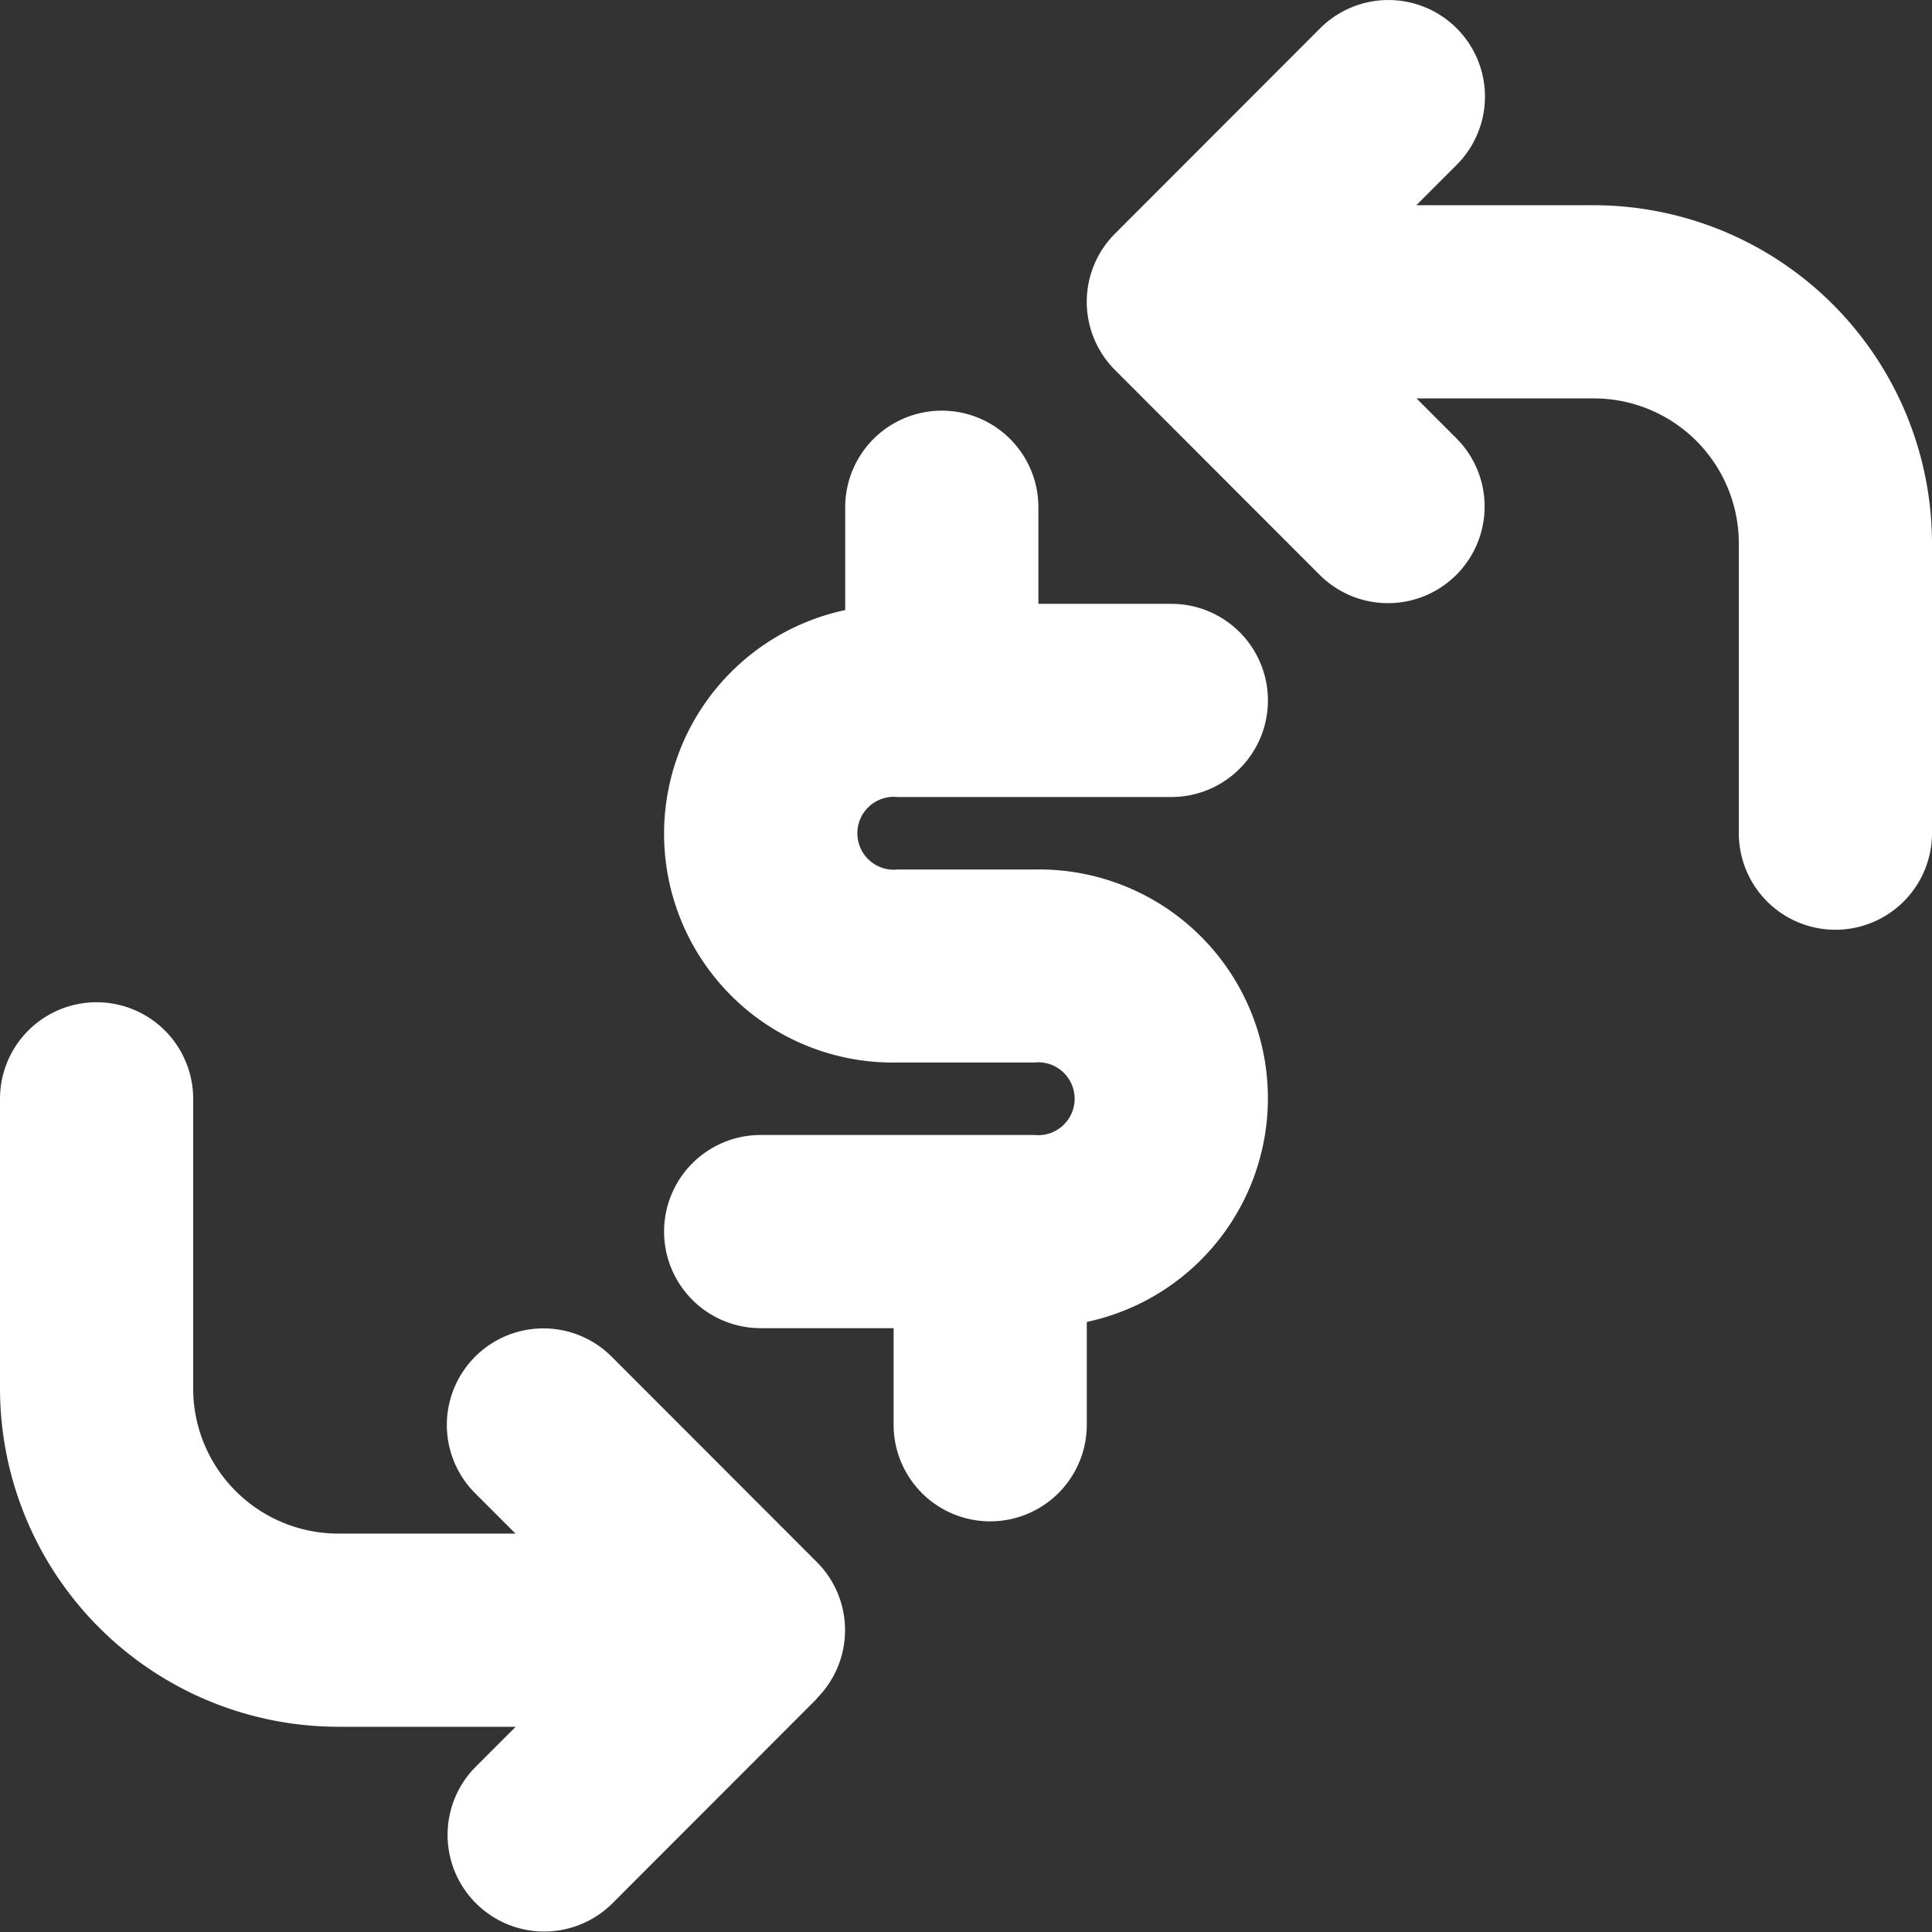 <?xml version="1.0" encoding="UTF-8"?>
<svg xmlns="http://www.w3.org/2000/svg" id="white-collections-insight" width="96.21" height="96.21" viewBox="0 0 96.21 96.21">
  <rect x="0" y="0" width="96.21" height="96.21" fill="#333333" stroke="none"/>
  <rect id="Rectangle_2570" data-name="Rectangle 2570" width="96.21" height="96.21" fill="#fff" opacity="0"></rect>
  <path id="_x3C_Compound_Path_x3E_" d="M40.69,84.58,30.48,94.8A4.812,4.812,0,0,1,23.67,88l2.01-2.01H16.84A16.86,16.86,0,0,1,0,69.15V54.72a4.81,4.81,0,1,1,9.62,0V69.15a7.228,7.228,0,0,0,7.21,7.22h8.84l-2.01-2.01a4.808,4.808,0,1,1,6.8-6.8L40.67,77.78a4.8,4.8,0,0,1,0,6.8ZM79.37,10.22H70.53l2.01-2.01a4.808,4.808,0,0,0-6.8-6.8L55.53,11.63a4.8,4.8,0,0,0,0,6.8L65.74,28.65a4.812,4.812,0,0,0,6.81-6.8l-2.01-2.01h8.84a7.221,7.221,0,0,1,7.21,7.22V41.49a4.81,4.81,0,1,0,9.62,0V27.06A16.86,16.86,0,0,0,79.37,10.22ZM51.51,43.3H44.7a1.815,1.815,0,1,1,0-3.61H58.33a4.81,4.81,0,1,0,0-9.62H51.71V25.26a4.81,4.81,0,0,0-9.62,0v5.12A11.391,11.391,0,0,0,44.7,52.91h6.81a1.815,1.815,0,1,1,0,3.61H37.88a4.81,4.81,0,0,0,0,9.62H44.5v4.81a4.81,4.81,0,0,0,9.62,0V65.83a11.391,11.391,0,0,0-2.6-22.53Z" fill="#fff"></path>
</svg>
